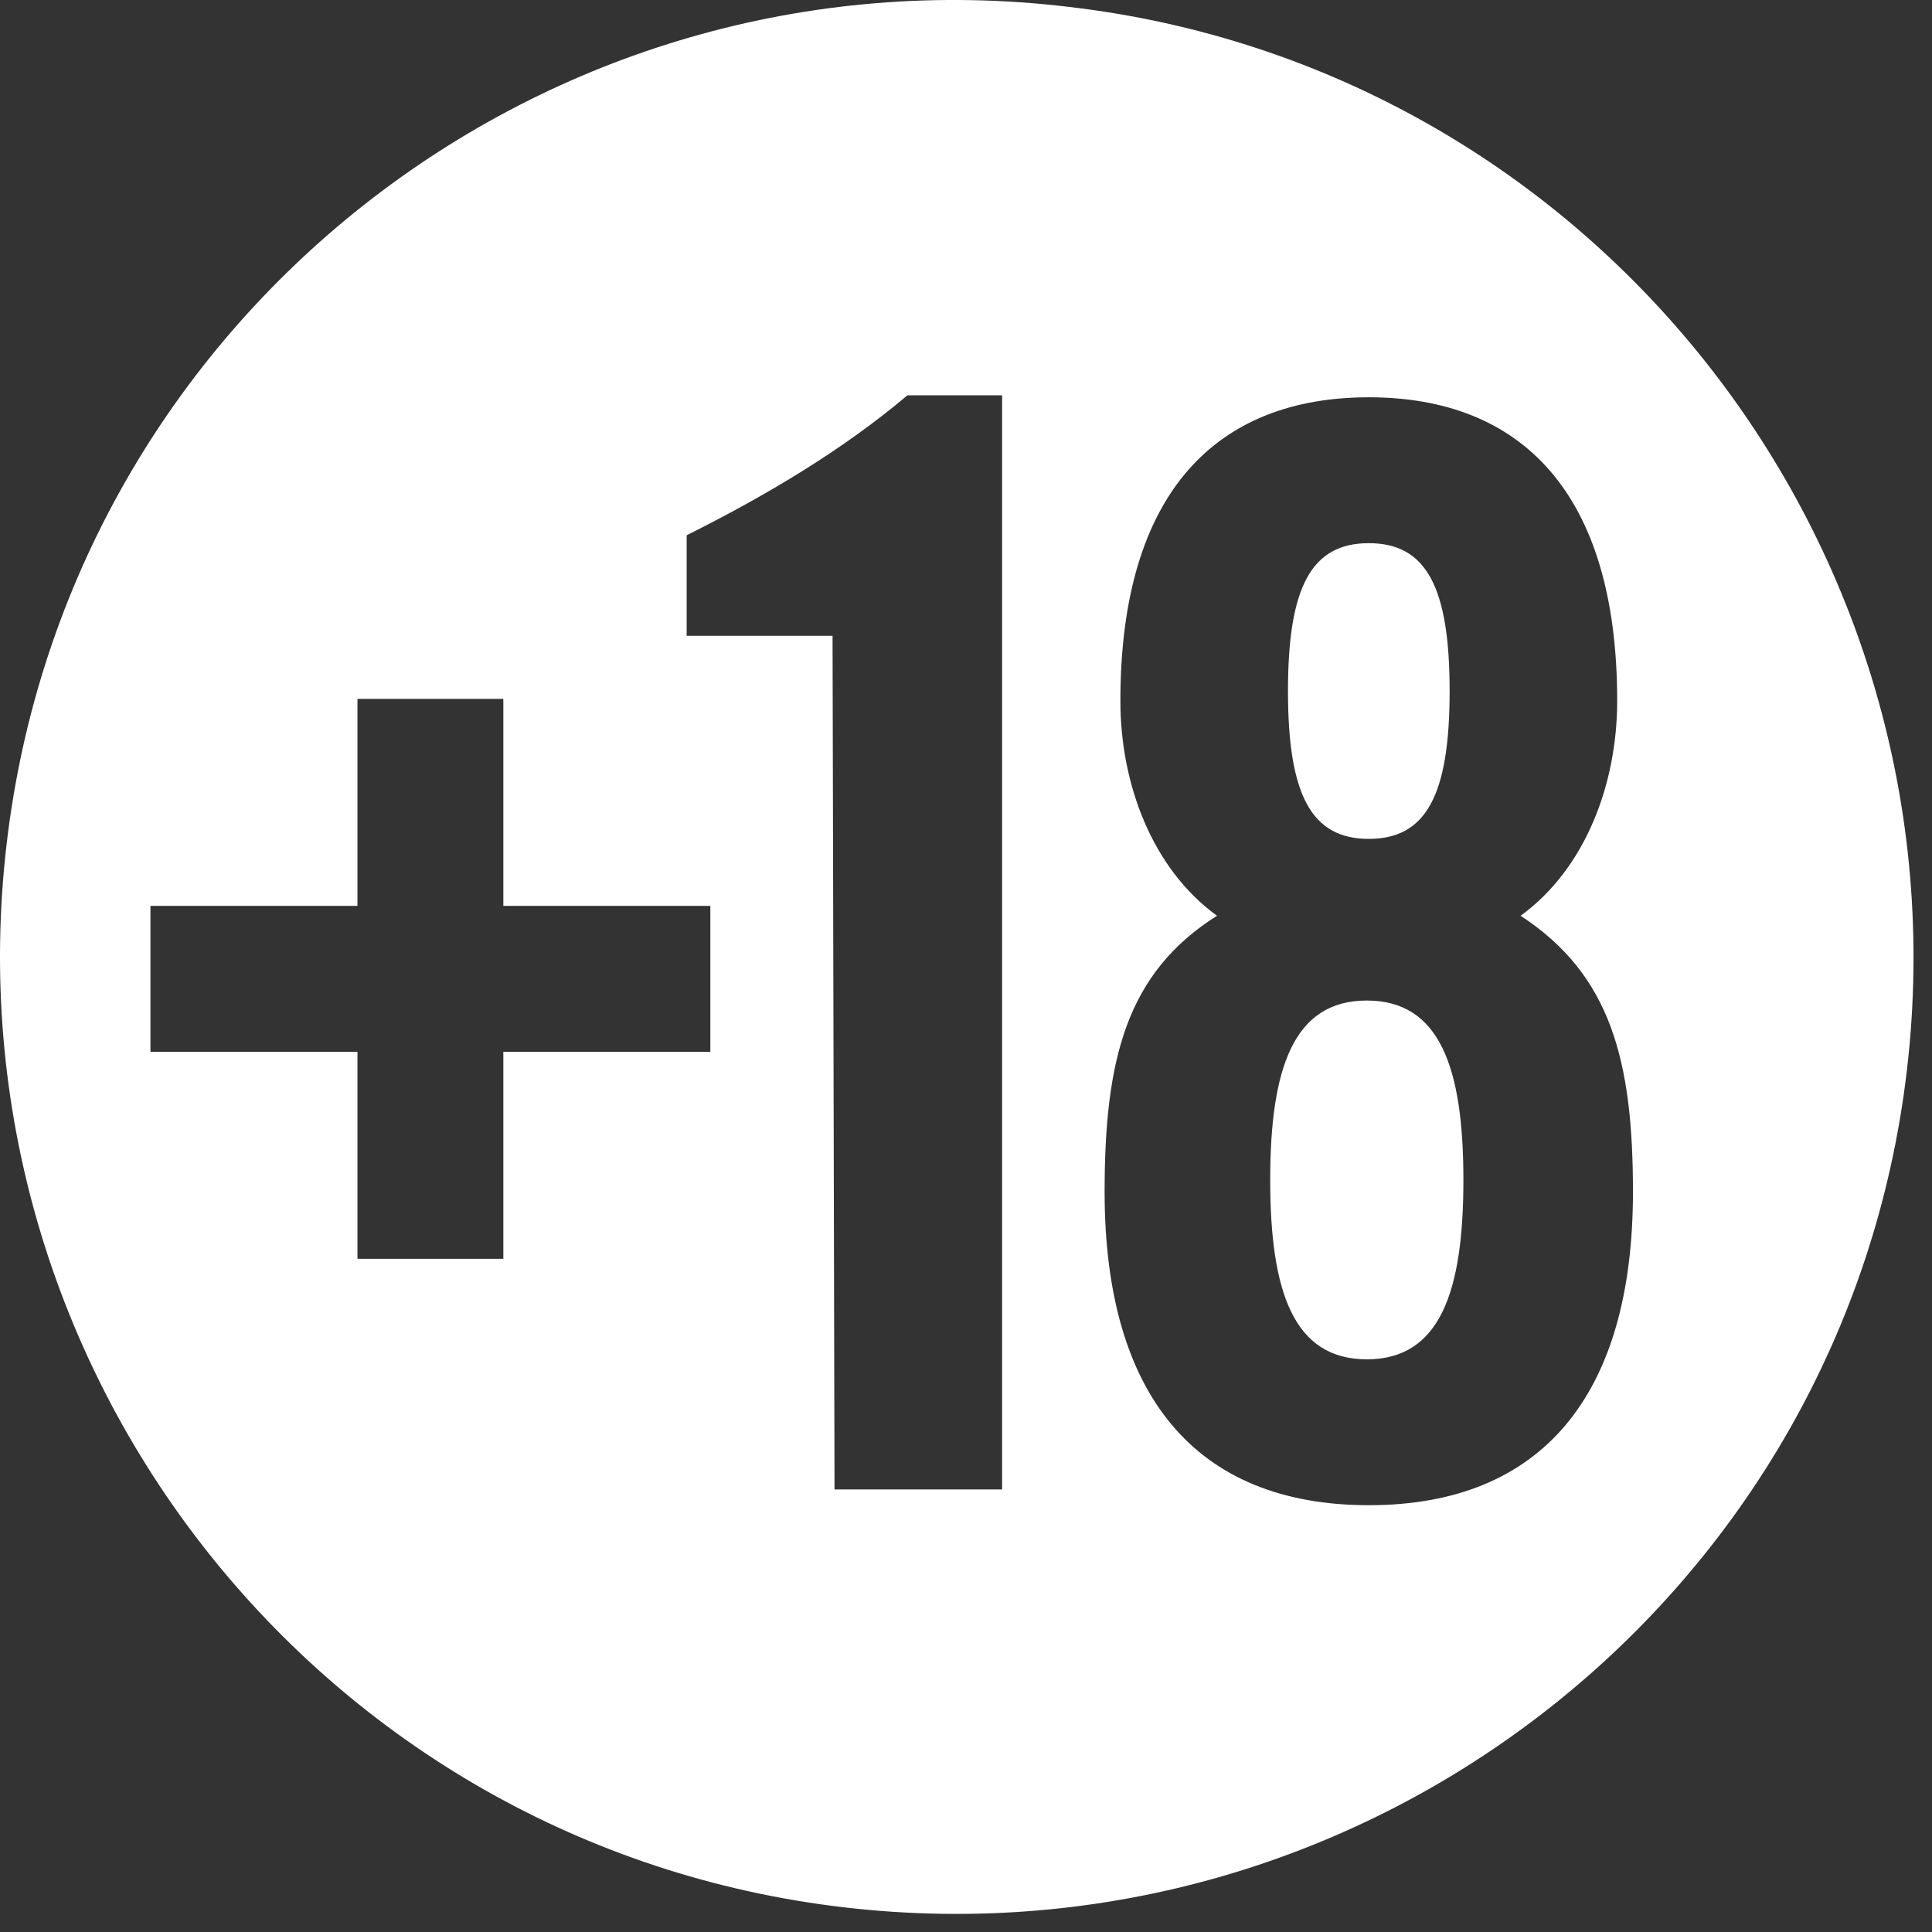 <?xml version="1.0" encoding="UTF-8"?>
<svg width="55px" height="55px" viewBox="0 0 55 55" version="1.1" xmlns="http://www.w3.org/2000/svg" xmlns:xlink="http://www.w3.org/1999/xlink">
    <rect x="0" y="0" width="55" height="55" fill="#333333" stroke="none"/>
    <!-- Generator: Sketch 54.1 (76490) - https://sketchapp.com -->
    <title>Combined Shape</title>
    <desc>Created with Sketch.</desc>
    <g id="Page-1" stroke="none" stroke-width="1" fill="none" fill-rule="evenodd">
        <g id="Artboard" transform="translate(-147, -995)" fill="#FFFFFF" fill-rule="nonzero">
            <path d="M147.186,1019.049 C148.926,1004.065 162.507,993.401 177.436,995.197 C192.365,996.937 203.028,1010.519 201.288,1025.447 C199.548,1040.376 185.967,1051.039 171.038,1049.299 C156.109,1047.56 145.446,1033.978 147.186,1019.049 Z M157.176,1014.896 L157.176,1020.789 L151.283,1020.789 L151.283,1024.942 L157.176,1024.942 L157.176,1030.835 L161.329,1030.835 L161.329,1024.942 L167.222,1024.942 L167.222,1020.789 L161.329,1020.789 L161.329,1014.896 L157.176,1014.896 Z M170.701,1013.1 L170.757,1037.401 L175.528,1037.401 L175.528,1006.253 L172.834,1006.253 C171.038,1007.769 168.905,1009.06 166.548,1010.238 L166.548,1013.1 L170.701,1013.1 Z M181.645,1021.07 C179.063,1022.697 178.446,1025.167 178.446,1028.927 C178.446,1034.708 181.028,1037.85 185.967,1037.85 C190.905,1037.85 193.487,1034.708 193.487,1028.927 C193.487,1025.223 192.87,1022.753 190.288,1021.07 C192.14,1019.723 193.038,1017.31 193.038,1014.952 C193.038,1009.003 190.288,1006.31 185.967,1006.31 C181.645,1006.31 178.895,1009.003 178.895,1014.952 C178.895,1017.31 179.793,1019.723 181.645,1021.07 Z M188.66,1028.59 C188.66,1031.789 187.987,1033.697 185.91,1033.697 C183.834,1033.697 183.16,1031.789 183.16,1028.59 C183.16,1025.391 183.834,1023.483 185.91,1023.483 C187.987,1023.483 188.66,1025.391 188.66,1028.59 Z M188.268,1014.672 C188.268,1017.646 187.594,1018.881 185.967,1018.881 C184.339,1018.881 183.666,1017.646 183.666,1014.672 C183.666,1011.697 184.339,1010.463 185.967,1010.463 C187.594,1010.463 188.268,1011.697 188.268,1014.672 Z" id="Combined-Shape"></path>
        </g>
    </g>
</svg>